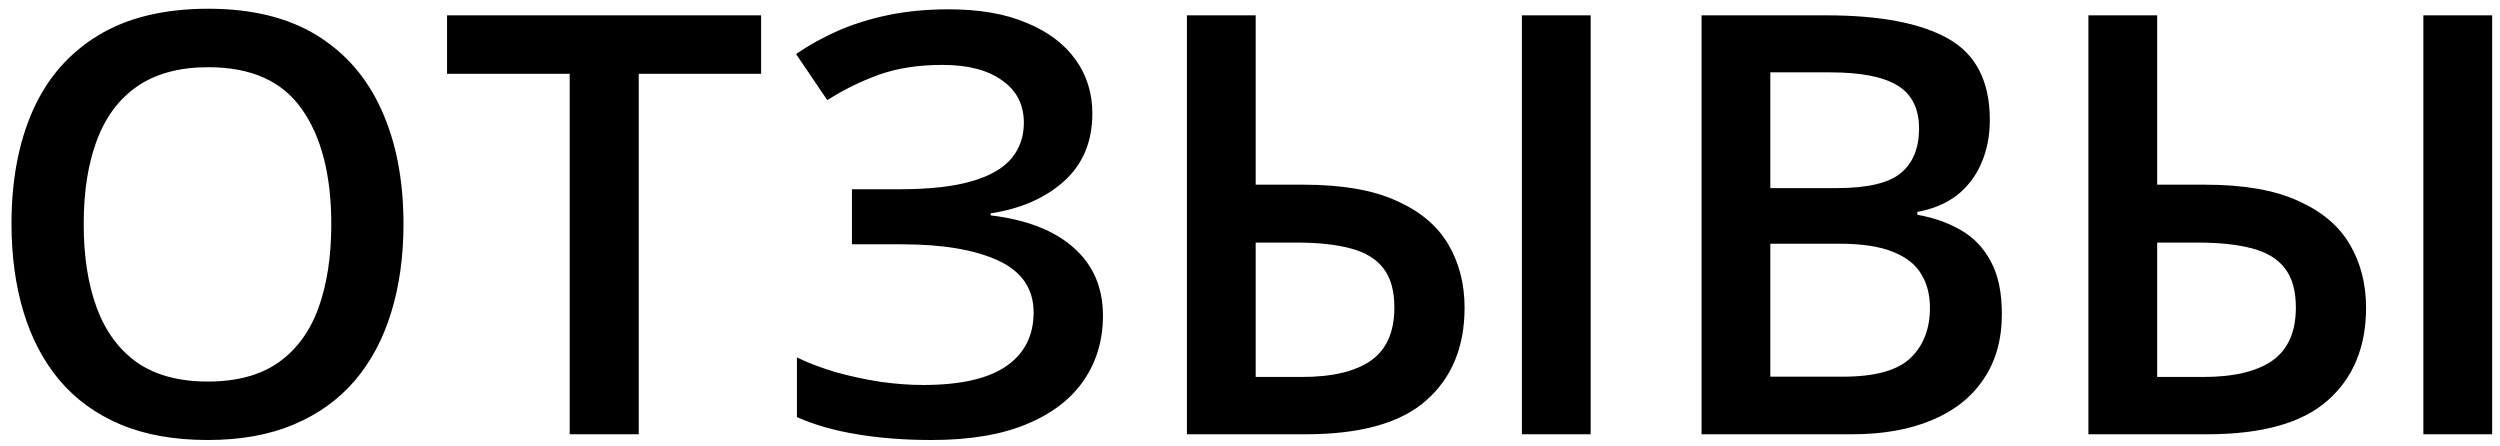 <?xml version="1.0" encoding="UTF-8"?> <svg xmlns="http://www.w3.org/2000/svg" width="213" height="38" viewBox="0 0 213 38" fill="none"> <path d="M34.377 19.105C34.377 21.855 34.027 24.362 33.327 26.624C32.644 28.87 31.61 30.807 30.227 32.435C28.843 34.046 27.11 35.291 25.026 36.17C22.943 37.049 20.502 37.488 17.702 37.488C14.854 37.488 12.38 37.049 10.28 36.17C8.197 35.291 6.464 34.038 5.08 32.41C3.713 30.783 2.688 28.838 2.004 26.575C1.32 24.313 0.979 21.806 0.979 19.056C0.979 15.377 1.581 12.171 2.785 9.437C4.006 6.686 5.853 4.554 8.327 3.04C10.817 1.51 13.959 0.745 17.751 0.745C21.462 0.745 24.546 1.502 27.004 3.016C29.462 4.529 31.301 6.661 32.522 9.412C33.758 12.146 34.377 15.377 34.377 19.105ZM7.131 19.105C7.131 21.855 7.505 24.24 8.254 26.258C9.003 28.26 10.15 29.806 11.696 30.896C13.259 31.971 15.261 32.508 17.702 32.508C20.16 32.508 22.162 31.971 23.708 30.896C25.254 29.806 26.394 28.26 27.126 26.258C27.858 24.24 28.225 21.855 28.225 19.105C28.225 14.921 27.386 11.65 25.71 9.29C24.05 6.914 21.397 5.726 17.751 5.726C15.31 5.726 13.3 6.263 11.721 7.337C10.158 8.411 9.003 9.949 8.254 11.951C7.505 13.937 7.131 16.321 7.131 19.105ZM54.421 37H48.537V6.287H38.088V1.307H64.846V6.287H54.421V37ZM93.068 9.656C93.068 12.065 92.263 13.994 90.651 15.442C89.056 16.875 86.973 17.786 84.401 18.177V18.348C87.494 18.722 89.862 19.65 91.506 21.131C93.15 22.596 93.972 24.516 93.972 26.893C93.972 28.976 93.426 30.815 92.336 32.41C91.245 34.005 89.618 35.25 87.453 36.145C85.288 37.041 82.603 37.488 79.397 37.488C77.069 37.488 74.945 37.325 73.024 37C71.104 36.691 69.395 36.203 67.897 35.535V30.457C68.923 30.945 70.046 31.369 71.267 31.727C72.504 32.068 73.757 32.337 75.026 32.532C76.312 32.711 77.517 32.801 78.64 32.801C81.83 32.801 84.198 32.264 85.744 31.189C87.29 30.115 88.064 28.593 88.064 26.624C88.064 24.606 87.062 23.133 85.061 22.205C83.059 21.277 80.316 20.814 76.833 20.814H72.585V16.126H76.564C79.152 16.126 81.228 15.898 82.79 15.442C84.353 14.987 85.484 14.336 86.184 13.489C86.883 12.643 87.233 11.634 87.233 10.462C87.233 8.916 86.615 7.711 85.378 6.849C84.157 5.97 82.465 5.53 80.3 5.53C78.249 5.53 76.451 5.807 74.904 6.36C73.358 6.914 71.885 7.638 70.485 8.533L67.824 4.603C68.915 3.854 70.103 3.195 71.389 2.625C72.691 2.055 74.123 1.608 75.686 1.282C77.248 0.957 78.965 0.794 80.837 0.794C83.441 0.794 85.647 1.176 87.453 1.941C89.276 2.69 90.668 3.732 91.628 5.066C92.588 6.401 93.068 7.931 93.068 9.656ZM101.125 37V1.307H106.984V15.735H111.062C114.333 15.735 116.97 16.191 118.972 17.102C120.99 17.998 122.463 19.235 123.391 20.814C124.318 22.392 124.782 24.191 124.782 26.209C124.782 29.562 123.692 32.199 121.511 34.119C119.346 36.04 115.92 37 111.232 37H101.125ZM106.984 32.117H110.915C113.503 32.117 115.464 31.653 116.799 30.726C118.133 29.782 118.801 28.276 118.801 26.209C118.801 24.76 118.483 23.637 117.849 22.84C117.23 22.042 116.294 21.481 115.041 21.155C113.804 20.83 112.266 20.667 110.427 20.667H106.984V32.117ZM129.665 37V1.307H135.524V37H129.665ZM144.973 1.307H155.593C160.199 1.307 163.674 1.974 166.018 3.309C168.361 4.643 169.533 6.946 169.533 10.218C169.533 11.585 169.289 12.822 168.801 13.929C168.329 15.019 167.637 15.922 166.726 16.639C165.814 17.338 164.691 17.811 163.356 18.055V18.299C164.74 18.543 165.969 18.974 167.043 19.593C168.133 20.211 168.988 21.098 169.606 22.254C170.241 23.41 170.559 24.907 170.559 26.746C170.559 28.927 170.038 30.783 168.996 32.312C167.971 33.842 166.498 35.006 164.577 35.804C162.673 36.601 160.41 37 157.79 37H144.973V1.307ZM150.832 16.028H156.447C159.1 16.028 160.939 15.597 161.965 14.734C162.99 13.872 163.503 12.61 163.503 10.95C163.503 9.257 162.893 8.037 161.672 7.288C160.467 6.539 158.547 6.165 155.91 6.165H150.832V16.028ZM150.832 20.765V32.093H157.009C159.743 32.093 161.664 31.564 162.771 30.506C163.877 29.448 164.431 28.016 164.431 26.209C164.431 25.102 164.178 24.142 163.674 23.328C163.186 22.514 162.38 21.888 161.257 21.448C160.134 20.992 158.62 20.765 156.716 20.765H150.832ZM177.932 37V1.307H183.791V15.735H187.868C191.14 15.735 193.776 16.191 195.778 17.102C197.797 17.998 199.27 19.235 200.197 20.814C201.125 22.392 201.589 24.191 201.589 26.209C201.589 29.562 200.498 32.199 198.317 34.119C196.153 36.04 192.727 37 188.039 37H177.932ZM183.791 32.117H187.722C190.31 32.117 192.271 31.653 193.605 30.726C194.94 29.782 195.607 28.276 195.607 26.209C195.607 24.76 195.29 23.637 194.655 22.84C194.037 22.042 193.101 21.481 191.848 21.155C190.611 20.83 189.073 20.667 187.233 20.667H183.791V32.117ZM206.472 37V1.307H212.331V37H206.472Z" fill="black"></path> </svg> 